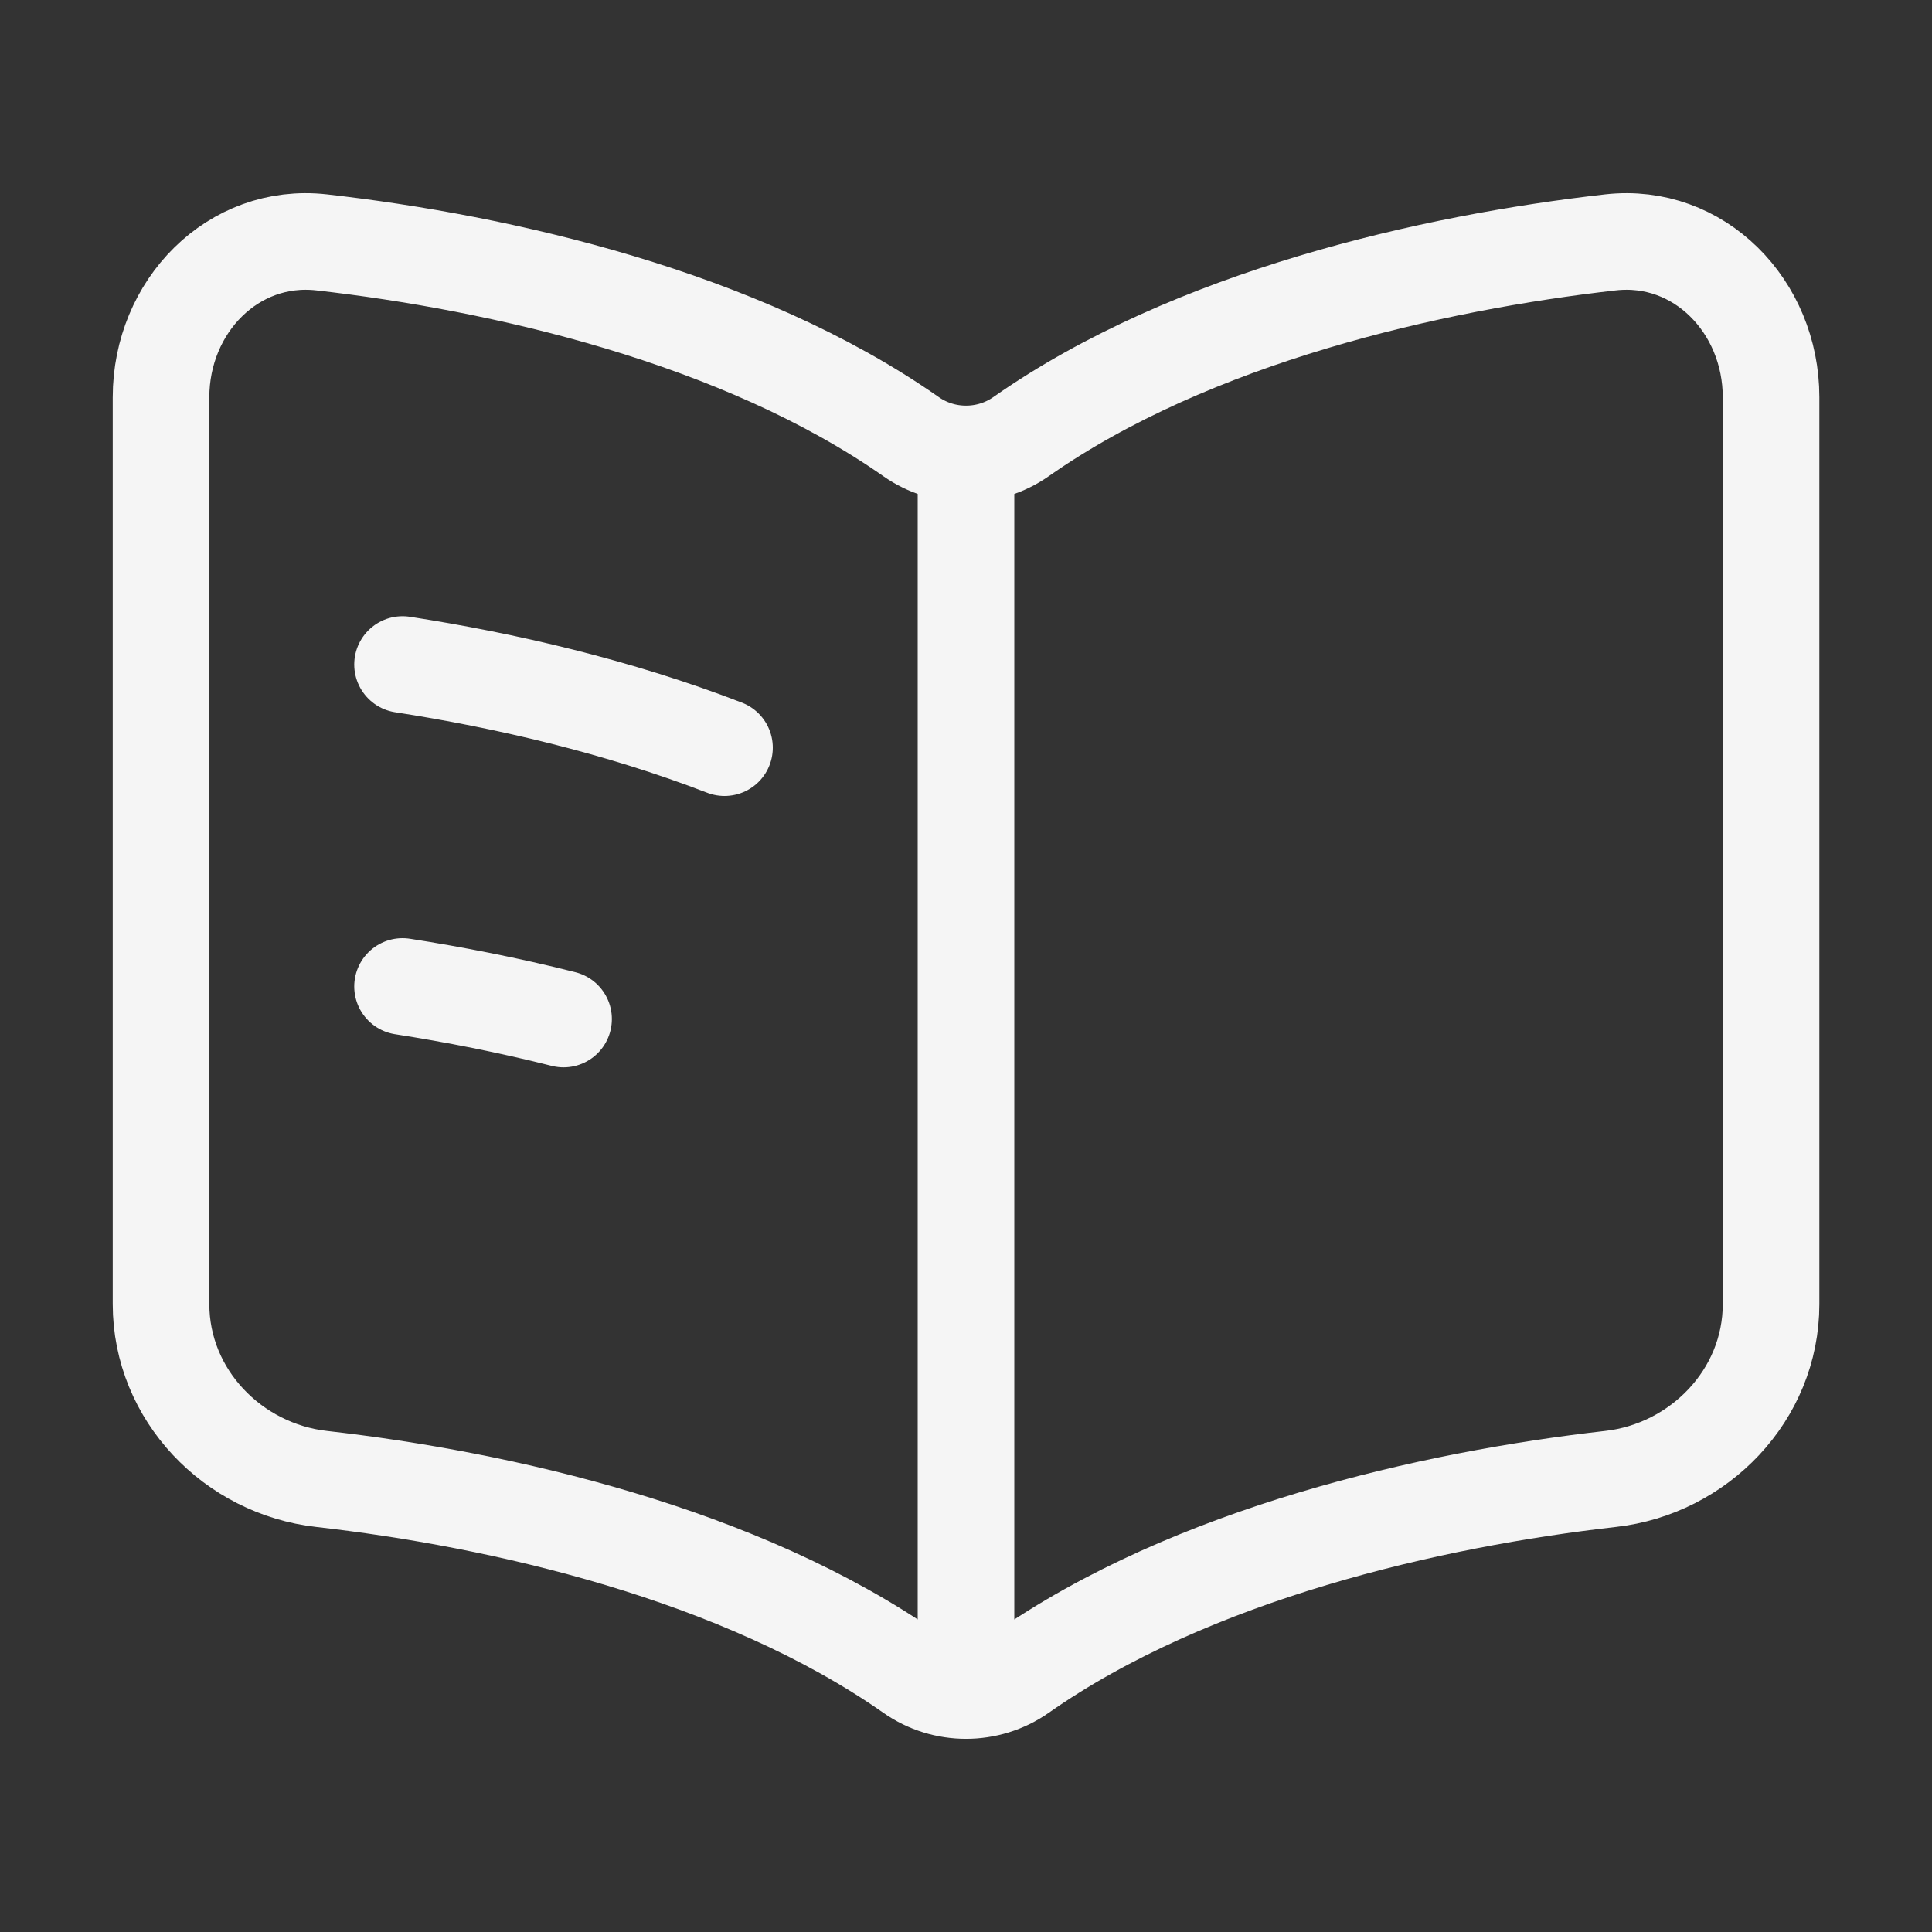 <svg width="20" height="20" viewBox="0 0 20 20" fill="none" xmlns="http://www.w3.org/2000/svg">
<rect x="0" y="0" width="20" height="20" fill="#333333" stroke="none"/>
<path d="M4.167 6.879C5.222 7.042 6.398 7.314 7.5 7.74M4.167 10.212C4.7 10.295 5.264 10.405 5.834 10.549M10 5.044V16.919M3.329 2.509C5.178 2.718 7.661 3.28 9.431 4.52C9.771 4.759 10.229 4.759 10.57 4.52C12.339 3.28 14.823 2.718 16.672 2.509C17.587 2.406 18.334 3.17 18.334 4.113V13.5C18.334 14.443 17.587 15.207 16.672 15.31C14.823 15.519 12.339 16.081 10.57 17.321C10.229 17.56 9.771 17.56 9.431 17.321C7.661 16.081 5.178 15.519 3.329 15.31C2.414 15.207 1.667 14.443 1.667 13.5V4.113C1.667 3.17 2.414 2.406 3.329 2.509Z" stroke="#F5F5F5" stroke-linecap="round"/>
</svg>
